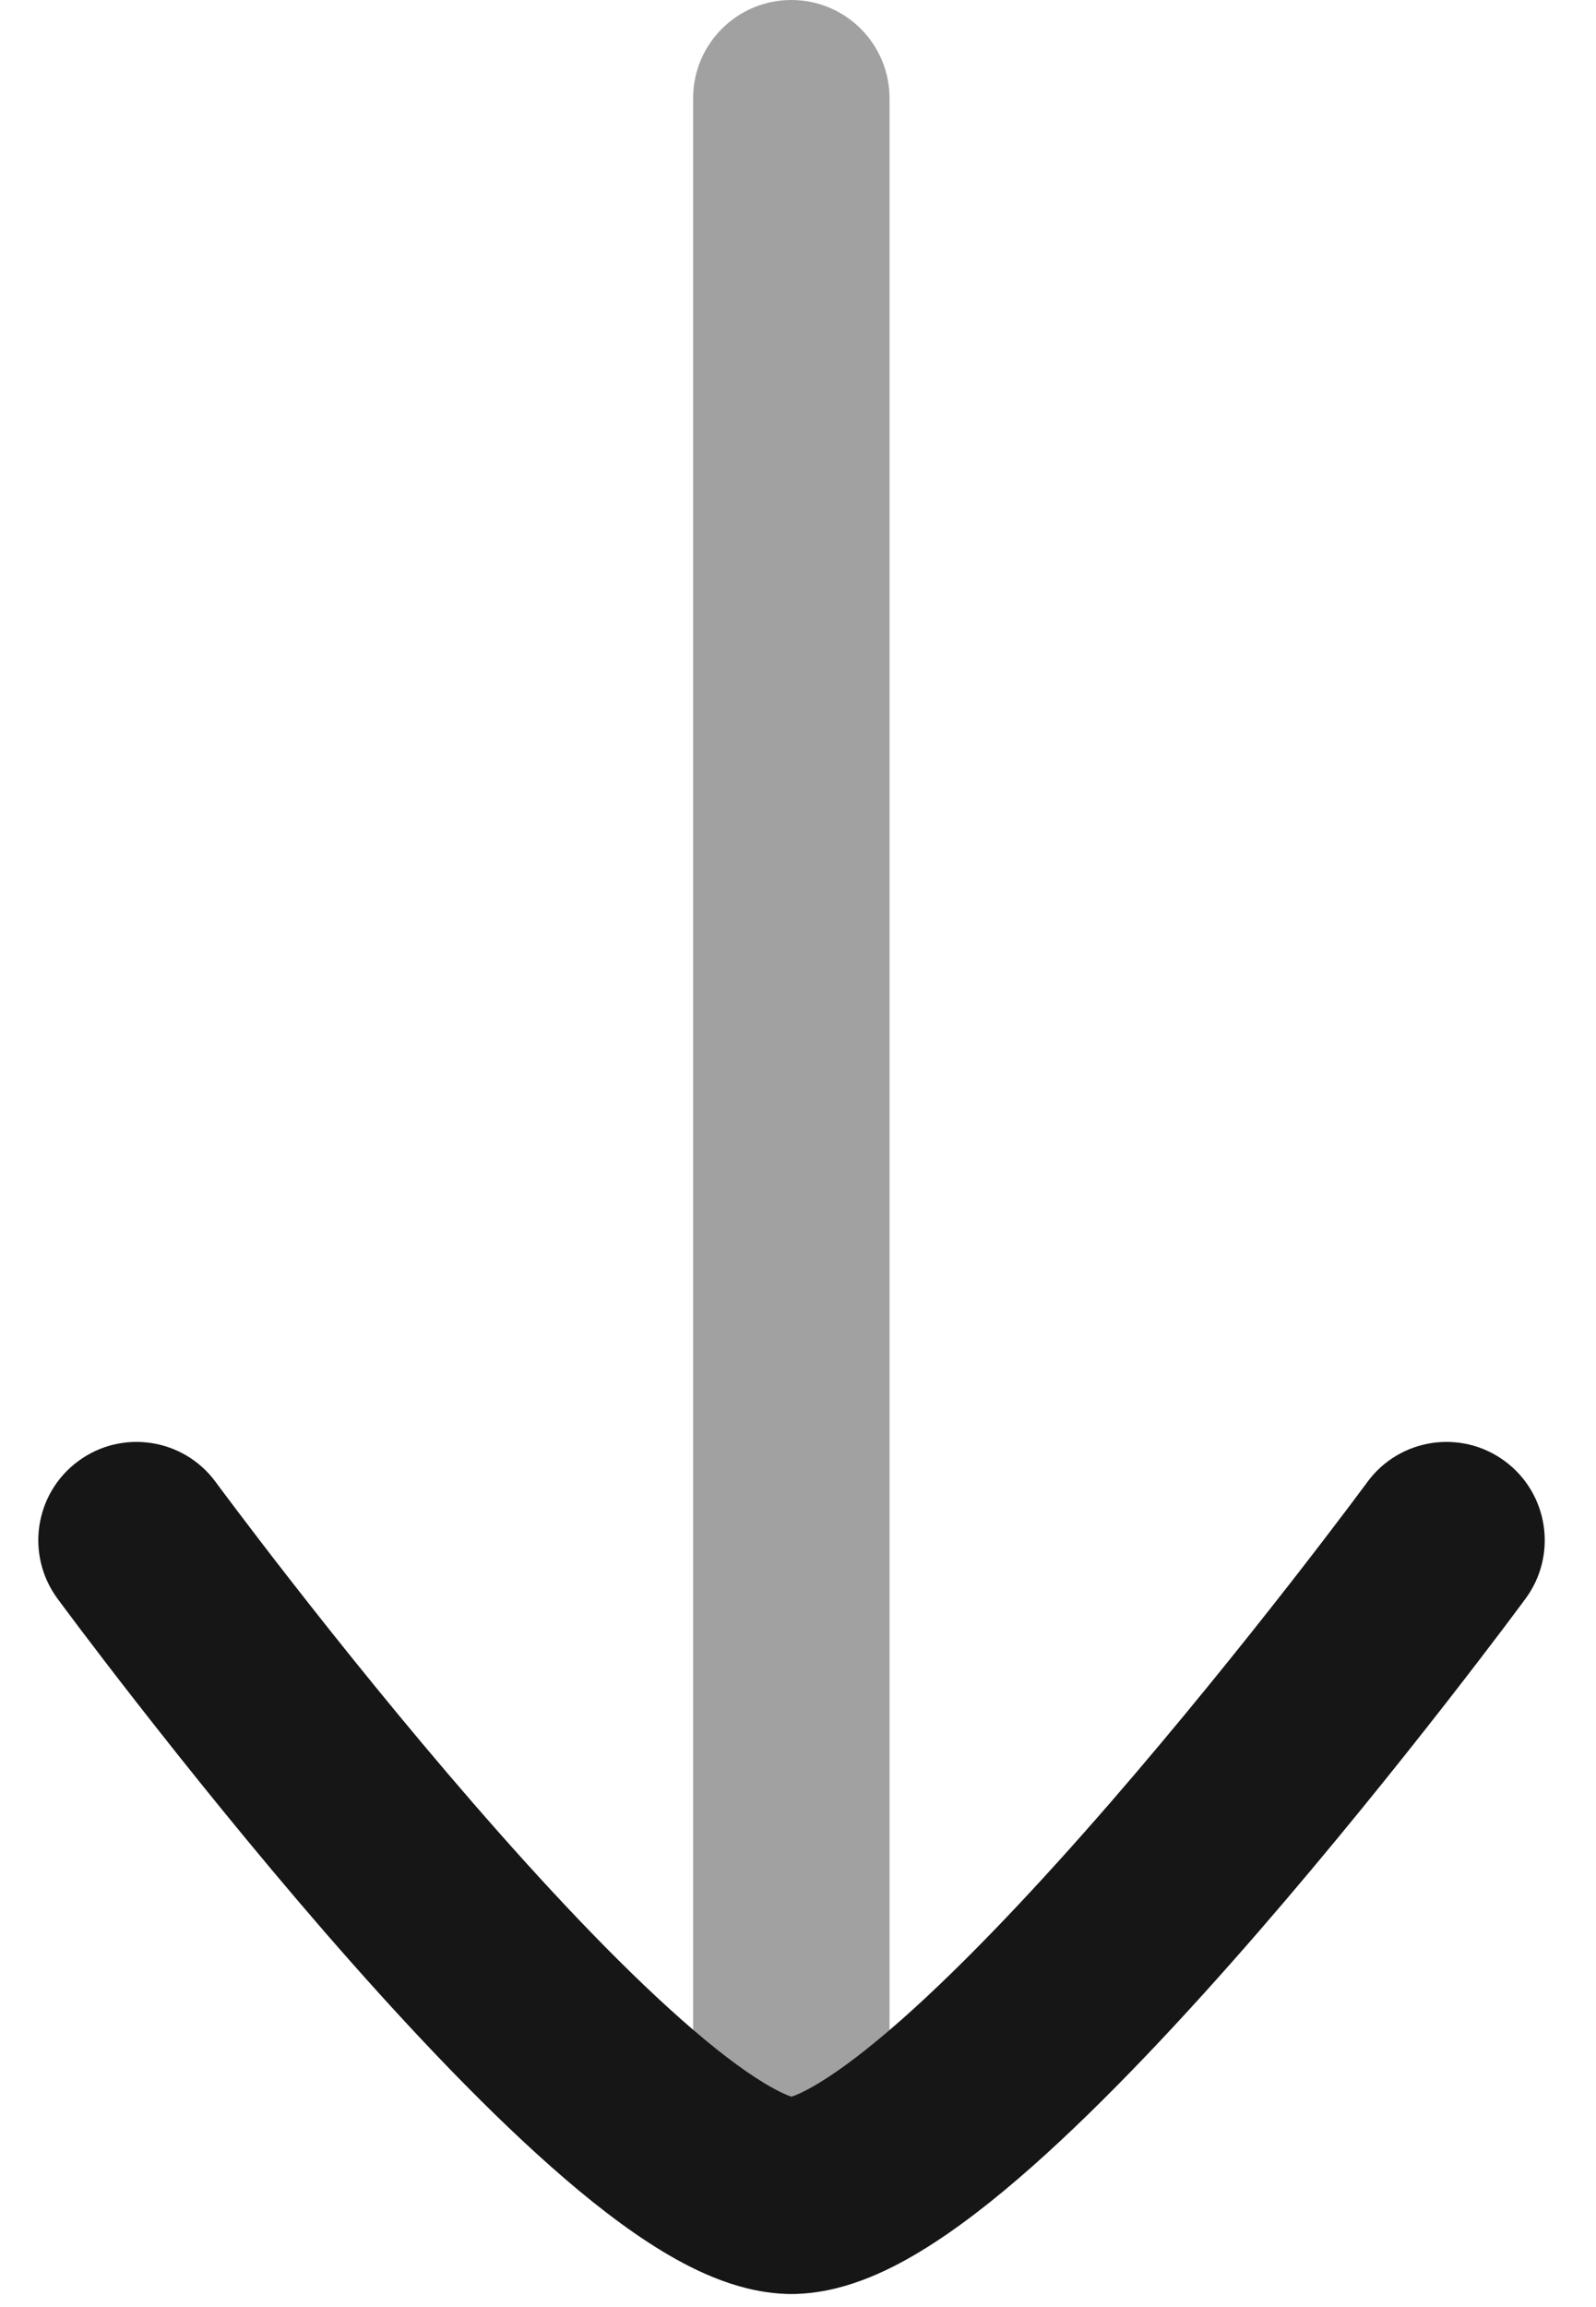 <svg width="9" height="13" viewBox="0 0 29 44" fill="none" xmlns="http://www.w3.org/2000/svg" style="height: 13px;">
  <path opacity="0.4" fill-rule="evenodd" clip-rule="evenodd" d="M14.373 43.75C13.337 43.75 12.498 42.911 12.498 41.875L12.498 1.875C12.498 0.839 13.337 3.29161e-08 14.373 0C15.408 -3.29159e-08 16.247 0.839 16.247 1.875L16.247 41.875C16.247 42.911 15.408 43.75 14.373 43.75Z" fill="#161616"/>
  <path d="M16.827 42.944C16.177 43.336 15.31 43.75 14.376 43.75C13.442 43.75 12.576 43.336 11.925 42.944C11.223 42.521 10.498 41.952 9.792 41.327C8.374 40.075 6.852 38.44 5.474 36.855C4.089 35.259 2.814 33.669 1.887 32.482C1.422 31.887 1.044 31.391 0.781 31.043C0.649 30.868 0.546 30.731 0.476 30.636L0.395 30.527L0.373 30.498L0.366 30.488C-0.248 29.654 -0.071 28.48 0.763 27.866C1.596 27.251 2.77 27.429 3.384 28.263L3.408 28.295L3.482 28.395C3.548 28.483 3.646 28.615 3.773 28.782C4.026 29.117 4.392 29.598 4.843 30.175C5.745 31.331 6.977 32.866 8.306 34.396C9.642 35.935 11.039 37.426 12.275 38.517C12.894 39.064 13.429 39.472 13.861 39.732C14.143 39.902 14.309 39.965 14.376 39.988C14.444 39.965 14.609 39.902 14.891 39.732C15.323 39.472 15.858 39.064 16.478 38.517C17.713 37.426 19.11 35.935 20.447 34.396C21.775 32.866 23.007 31.331 23.91 30.175C24.36 29.598 24.727 29.117 24.98 28.782C25.106 28.615 25.204 28.483 25.27 28.395L25.345 28.295L25.368 28.263C25.982 27.429 27.156 27.251 27.99 27.866C28.823 28.48 29.001 29.654 28.387 30.488L28.379 30.498L28.358 30.527L28.277 30.636C28.206 30.731 28.104 30.868 27.972 31.043C27.709 31.391 27.33 31.887 26.866 32.482C25.939 33.669 24.663 35.259 23.278 36.855C21.901 38.44 20.378 40.075 18.961 41.327C18.254 41.952 17.529 42.521 16.827 42.944Z" fill="#161616"/>
</svg>